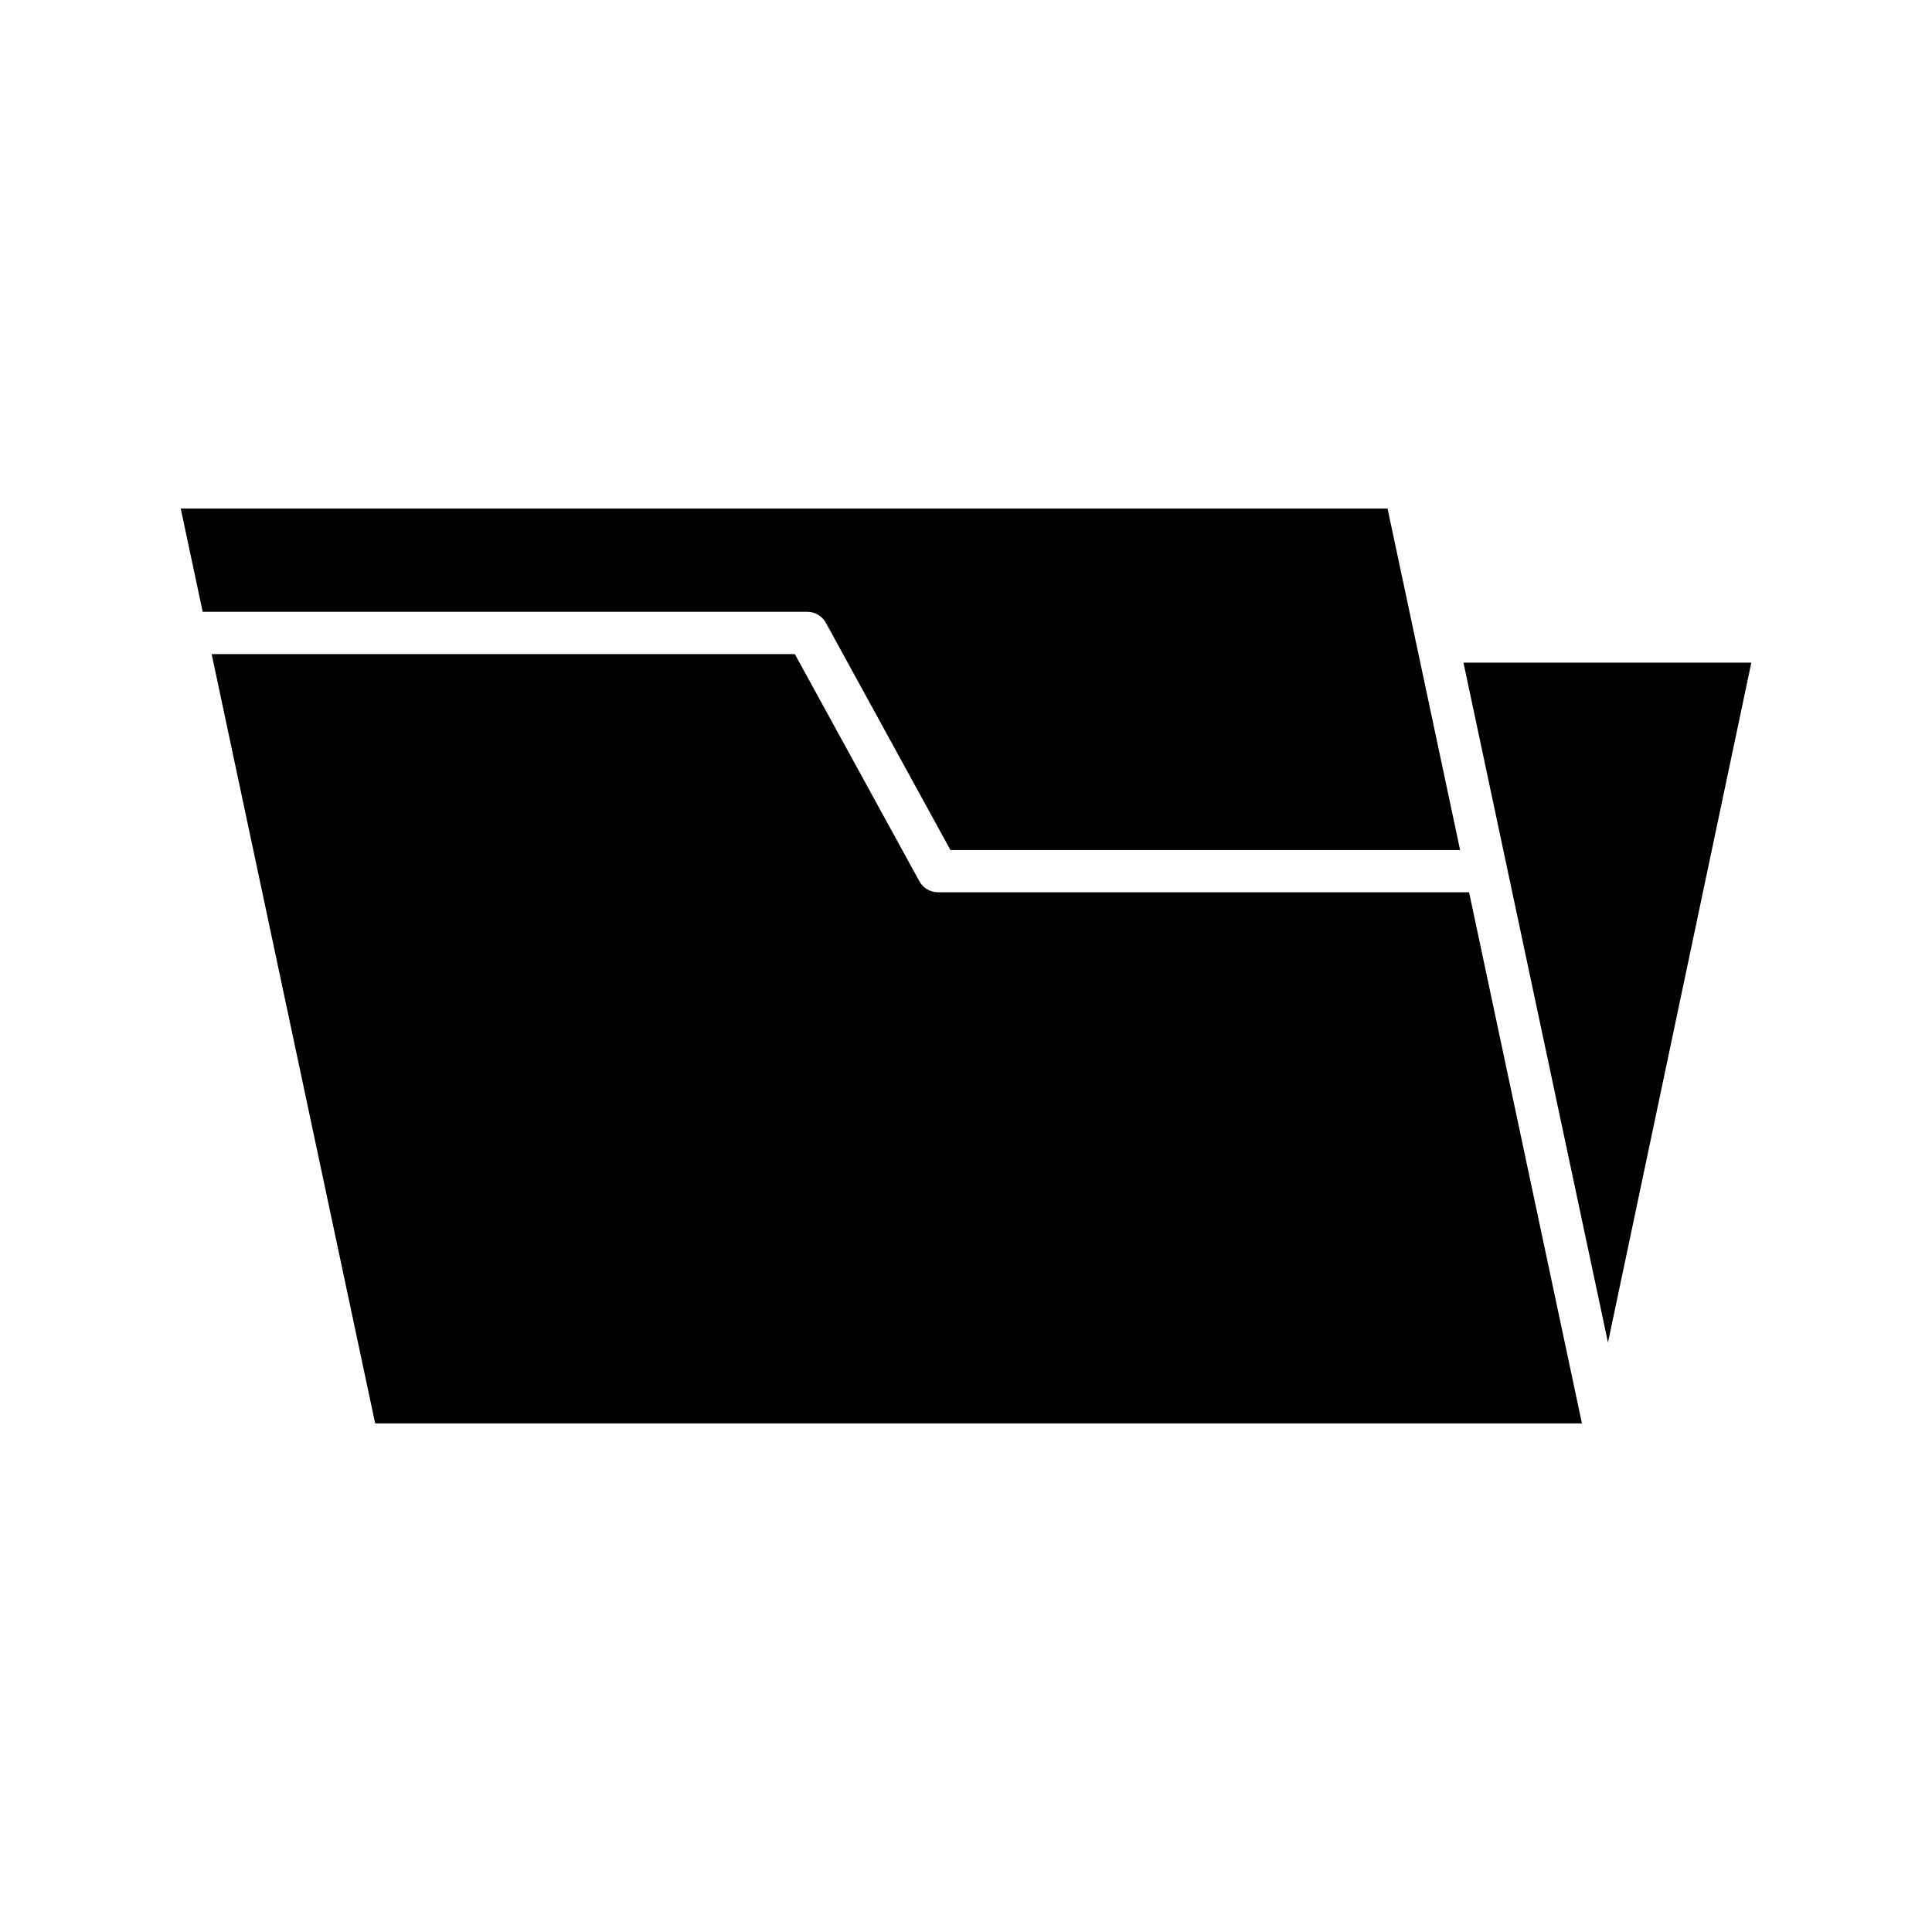 <?xml version="1.0" encoding="UTF-8"?>
<!-- Uploaded to: SVG Repo, www.svgrepo.com, Generator: SVG Repo Mixer Tools -->
<svg fill="#000000" width="800px" height="800px" version="1.1" viewBox="144 144 512 512" xmlns="http://www.w3.org/2000/svg">
 <g>
  <path d="m533.32 380.46h-140.76c-2.043 0-3.926-1.113-4.91-2.906l-33.012-60.215h-154.55l43.336 203.88h319.81z"/>
  <path d="m608.12 319.61h-76.285l11.492 54.082 26.801 126.09z"/>
  <path d="m357.95 306.14c2.043 0 3.926 1.113 4.91 2.906l33.012 60.215h135.07l-19.227-90.484h-319.82l5.82 27.363z"/>
 </g>
</svg>